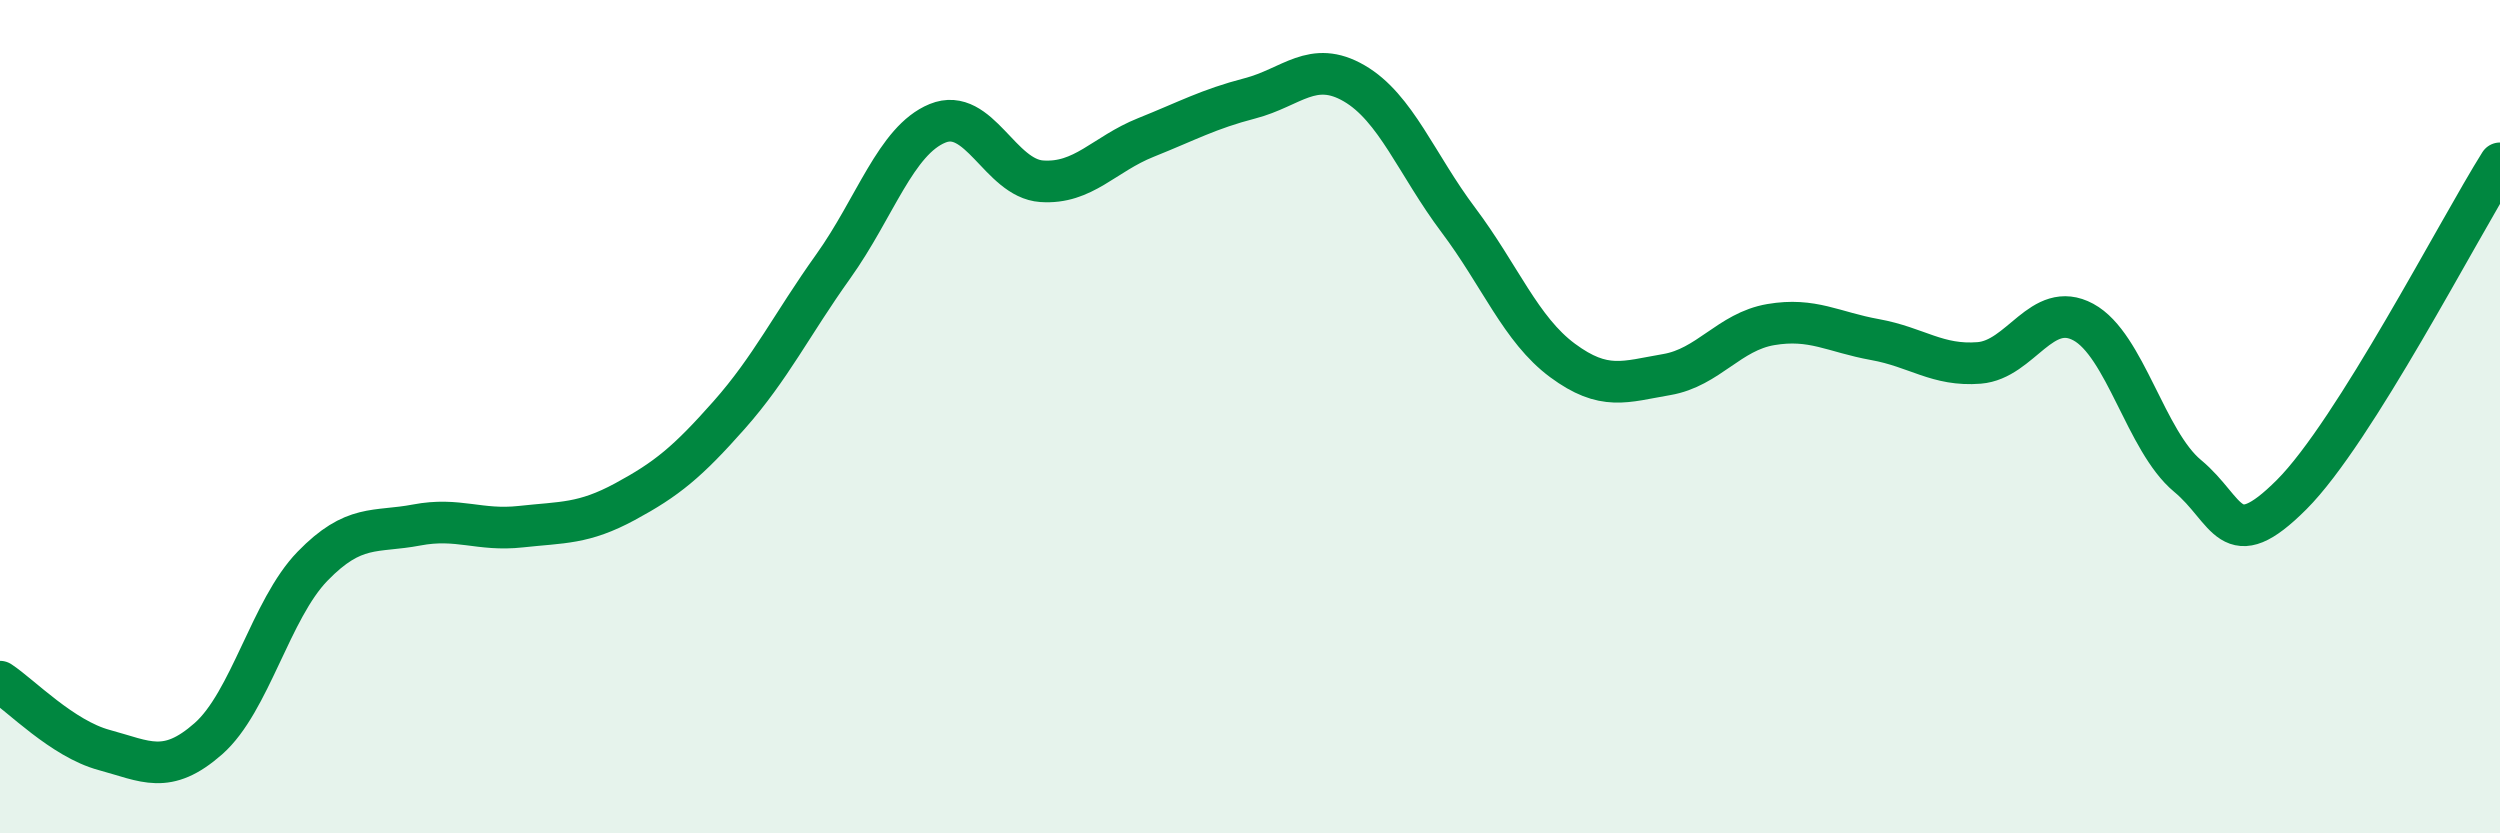 
    <svg width="60" height="20" viewBox="0 0 60 20" xmlns="http://www.w3.org/2000/svg">
      <path
        d="M 0,16.36 C 0.5,16.69 1.5,17.73 2.5,18 C 3.5,18.27 4,18.61 5,17.73 C 6,16.85 6.5,14.62 7.5,13.59 C 8.5,12.56 9,12.79 10,12.6 C 11,12.41 11.5,12.75 12.5,12.64 C 13.5,12.53 14,12.58 15,12.04 C 16,11.5 16.5,11.09 17.5,9.96 C 18.5,8.83 19,7.79 20,6.39 C 21,4.99 21.5,3.37 22.5,2.96 C 23.5,2.55 24,4.28 25,4.35 C 26,4.42 26.5,3.7 27.5,3.3 C 28.5,2.9 29,2.62 30,2.36 C 31,2.1 31.5,1.42 32.5,2 C 33.5,2.58 34,3.95 35,5.28 C 36,6.61 36.5,7.91 37.5,8.65 C 38.5,9.39 39,9.16 40,8.99 C 41,8.82 41.5,7.96 42.5,7.79 C 43.5,7.62 44,7.97 45,8.15 C 46,8.33 46.5,8.79 47.5,8.71 C 48.5,8.63 49,7.19 50,7.73 C 51,8.27 51.5,10.59 52.5,11.42 C 53.5,12.25 53.5,13.37 55,11.87 C 56.5,10.37 59,5.51 60,3.92L60 20L0 20Z"
        fill="#008740"
        opacity="0.1"
        stroke-linecap="round"
        stroke-linejoin="round"
      />
      <path
        d="M 0,16.36 C 0.5,16.69 1.5,17.73 2.5,18 C 3.5,18.27 4,18.61 5,17.73 C 6,16.85 6.5,14.62 7.5,13.59 C 8.5,12.56 9,12.79 10,12.6 C 11,12.41 11.5,12.75 12.5,12.64 C 13.5,12.53 14,12.58 15,12.04 C 16,11.5 16.5,11.09 17.5,9.96 C 18.5,8.83 19,7.79 20,6.39 C 21,4.99 21.5,3.37 22.5,2.96 C 23.5,2.55 24,4.28 25,4.35 C 26,4.42 26.5,3.7 27.5,3.3 C 28.5,2.9 29,2.62 30,2.36 C 31,2.1 31.5,1.42 32.5,2 C 33.5,2.58 34,3.95 35,5.28 C 36,6.61 36.5,7.91 37.5,8.65 C 38.5,9.39 39,9.16 40,8.99 C 41,8.82 41.5,7.96 42.5,7.79 C 43.5,7.62 44,7.97 45,8.15 C 46,8.33 46.5,8.79 47.5,8.71 C 48.5,8.63 49,7.19 50,7.73 C 51,8.27 51.5,10.59 52.5,11.42 C 53.5,12.25 53.5,13.37 55,11.87 C 56.5,10.37 59,5.51 60,3.92"
        stroke="#008740"
        stroke-width="1"
        fill="none"
        stroke-linecap="round"
        stroke-linejoin="round"
      />
    </svg>
  